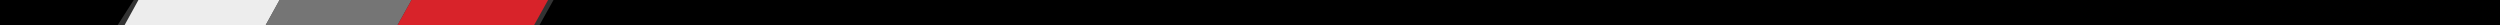 <?xml version="1.0" encoding="UTF-8"?>
<svg width="2673px" height="27px" viewBox="0 0 2673 27" version="1.1" xmlns="http://www.w3.org/2000/svg" xmlns:xlink="http://www.w3.org/1999/xlink">
    <rect x="0" y="0" width="2673" height="27" fill="#333333" stroke="none"/>
    <title>Group 2</title>
    <g id="Page-1" stroke="none" stroke-width="1" fill="none" fill-rule="evenodd">
        <g id="logo_bg_black_white_color" transform="translate(10, -120)">
            <g id="Group-2" transform="translate(-10, 120)">
                <polygon id="Rectangle" fill="#EDEDED" points="148.001 -2.62012634e-14 299 -2.62012634e-14 283.968 27 133.113 27"></polygon>
                <polygon id="Rectangle" fill="#000000" points="1.60998419e-13 2.09832152e-14 143 -2.62012634e-14 125.84 26.735 0 27"></polygon>
                <polygon id="Rectangle" fill="#757575" points="298.762 -2.62012634e-14 440 -1.79301018e-14 424.968 27 284.008 27"></polygon>
                <polygon id="Rectangle" fill="#D8232A" points="440 -2.62012634e-14 586 -3.71924713e-15 570.968 27 424.968 27"></polygon>
                <polygon id="Rectangle" fill="#000000" points="591.813 -1.19904087e-14 715 5.38031158e-15 715 27 576.716 27"></polygon>
                <polygon id="Rectangle" fill="#000000" points="714 5.93525229e-14 2673 -1.16157084e-14 2673 27 714 27"></polygon>
            </g>
        </g>
    </g>
</svg>